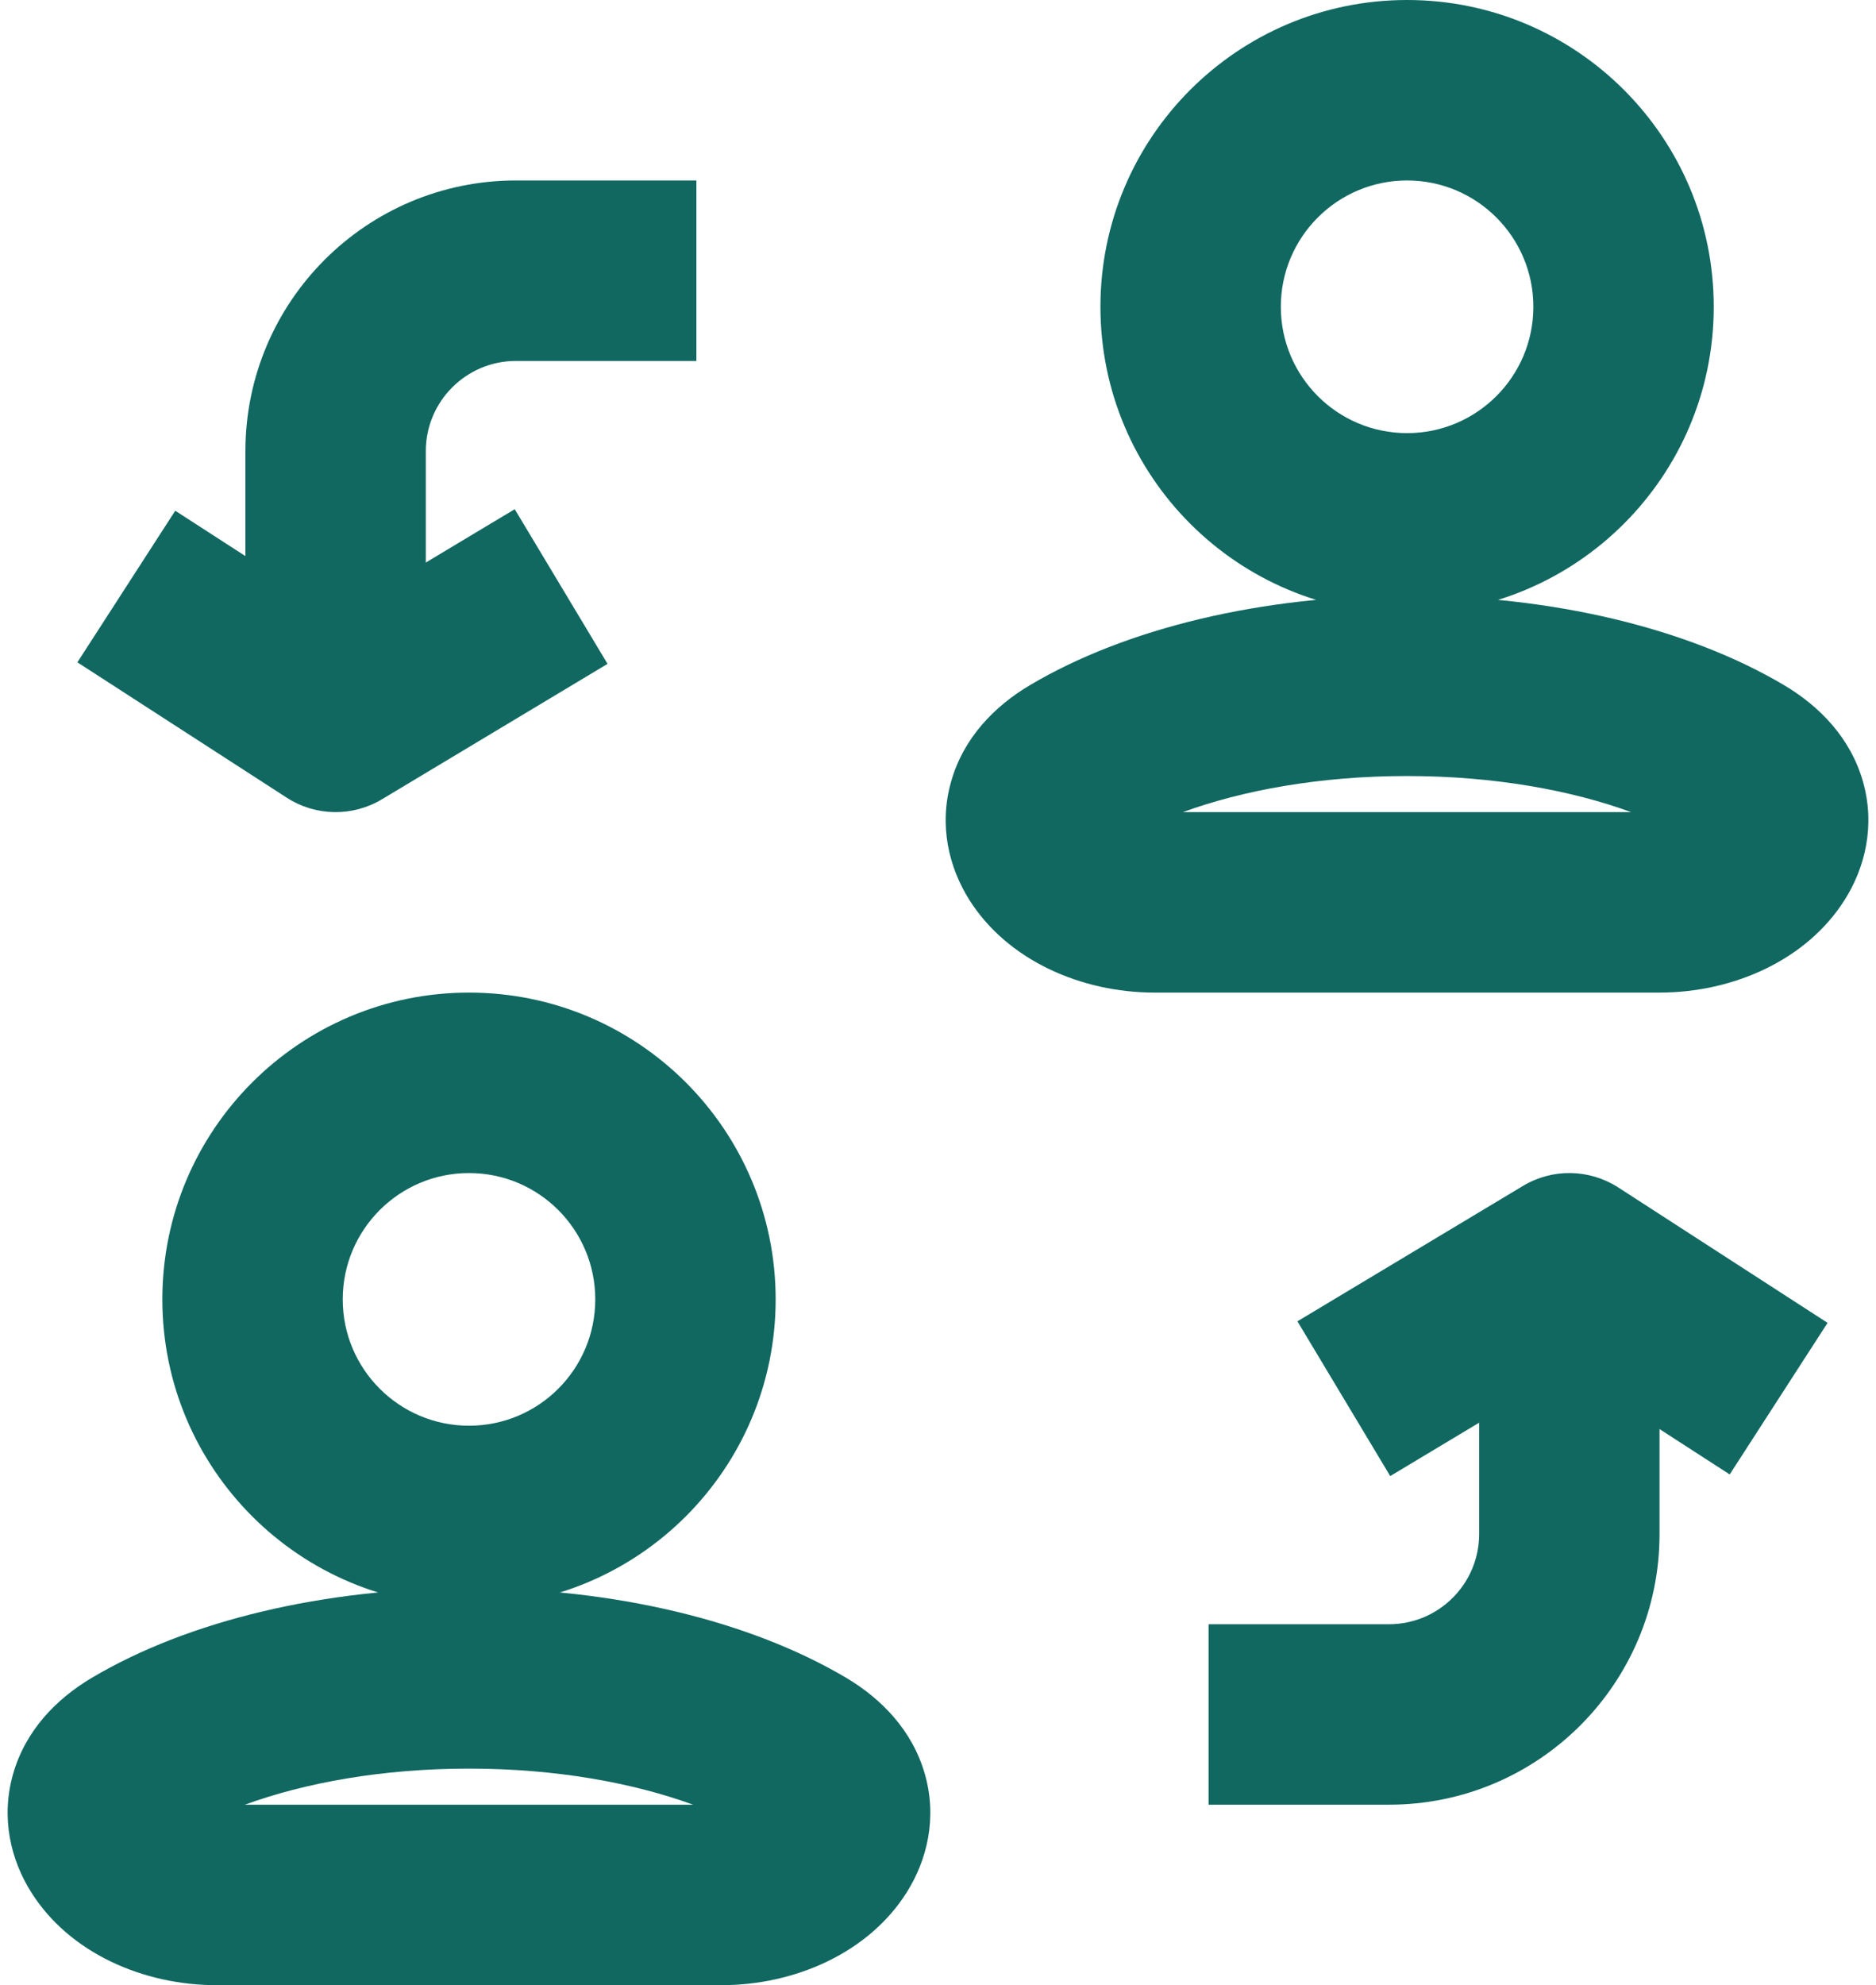 <?xml version="1.0" encoding="UTF-8" standalone="no"?><svg xmlns="http://www.w3.org/2000/svg" xmlns:xlink="http://www.w3.org/1999/xlink" fill="none" height="22" preserveAspectRatio="xMidYMid meet" style="fill: none" version="1" viewBox="1.6 1.0 20.8 22.0" width="20.8" zoomAndPan="magnify"><g id="change1_1"><path clip-rule="evenodd" d="M20 15V18C20 19.657 18.657 21 17 21H15V19H17C17.552 19 18 18.552 18 18V15H20Z" fill="#106861" fill-rule="evenodd"/></g><g id="change1_2"><path clip-rule="evenodd" d="M18.485 14.143C18.812 13.946 19.222 13.953 19.543 14.16L21.863 15.66L20.778 17.34L18.98 16.178L17.014 17.358L15.985 15.643L18.485 14.143Z" fill="#106861" fill-rule="evenodd"/></g><g id="change1_3"><path clip-rule="evenodd" d="M4.321 9V6C4.321 4.343 5.664 3 7.321 3H9.321V5H7.321C6.769 5 6.321 5.448 6.321 6V9H4.321Z" fill="#106861" fill-rule="evenodd"/></g><g id="change1_4"><path clip-rule="evenodd" d="M5.836 9.857C5.509 10.054 5.099 10.047 4.779 9.84L2.458 8.34L3.543 6.66L5.341 7.822L7.307 6.643L8.336 8.357L5.836 9.857Z" fill="#106861" fill-rule="evenodd"/></g><g id="change1_5"><path clip-rule="evenodd" d="M17.201 3C16.428 3 15.801 3.627 15.801 4.4C15.801 5.173 16.428 5.8 17.201 5.8C17.974 5.8 18.601 5.173 18.601 4.4C18.601 3.627 17.974 3 17.201 3ZM13.801 4.4C13.801 2.522 15.323 1 17.201 1C19.078 1 20.601 2.522 20.601 4.4C20.601 6.278 19.078 7.8 17.201 7.8C15.323 7.8 13.801 6.278 13.801 4.4Z" fill="#106861" fill-rule="evenodd"/></g><g id="change1_6"><path clip-rule="evenodd" d="M14.715 10H19.685C19.025 9.759 18.168 9.6 17.2 9.6C16.232 9.6 15.376 9.759 14.715 10ZM13.016 8.595C14.089 7.958 15.597 7.6 17.2 7.6C18.803 7.6 20.311 7.958 21.384 8.595C21.774 8.827 22.117 9.177 22.255 9.66C22.395 10.151 22.277 10.618 22.053 10.972C21.63 11.643 20.812 12 20 12H14.4C13.589 12 12.77 11.643 12.347 10.972C12.124 10.618 12.005 10.151 12.146 9.66C12.283 9.177 12.626 8.827 13.016 8.595Z" fill="#106861" fill-rule="evenodd"/></g><g id="change1_7"><path clip-rule="evenodd" d="M6.8 14C6.027 14 5.4 14.627 5.4 15.4C5.4 16.173 6.027 16.8 6.8 16.8C7.574 16.8 8.2 16.173 8.2 15.4C8.2 14.627 7.574 14 6.8 14ZM3.4 15.4C3.4 13.522 4.923 12 6.8 12C8.678 12 10.2 13.522 10.2 15.4C10.2 17.278 8.678 18.8 6.8 18.8C4.923 18.8 3.4 17.278 3.4 15.4Z" fill="#106861" fill-rule="evenodd"/></g><g id="change1_8"><path clip-rule="evenodd" d="M4.315 21H9.285C8.624 20.759 7.768 20.6 6.8 20.6C5.832 20.6 4.975 20.759 4.315 21ZM2.616 19.595C3.689 18.958 5.197 18.6 6.8 18.6C8.403 18.6 9.91 18.958 10.984 19.595C11.374 19.827 11.716 20.177 11.854 20.66C11.995 21.151 11.876 21.618 11.653 21.972C11.23 22.643 10.411 23 9.6 23H4C3.188 23 2.37 22.643 1.947 21.972C1.723 21.618 1.605 21.151 1.745 20.66C1.883 20.177 2.225 19.827 2.616 19.595Z" fill="#106861" fill-rule="evenodd"/></g></svg>